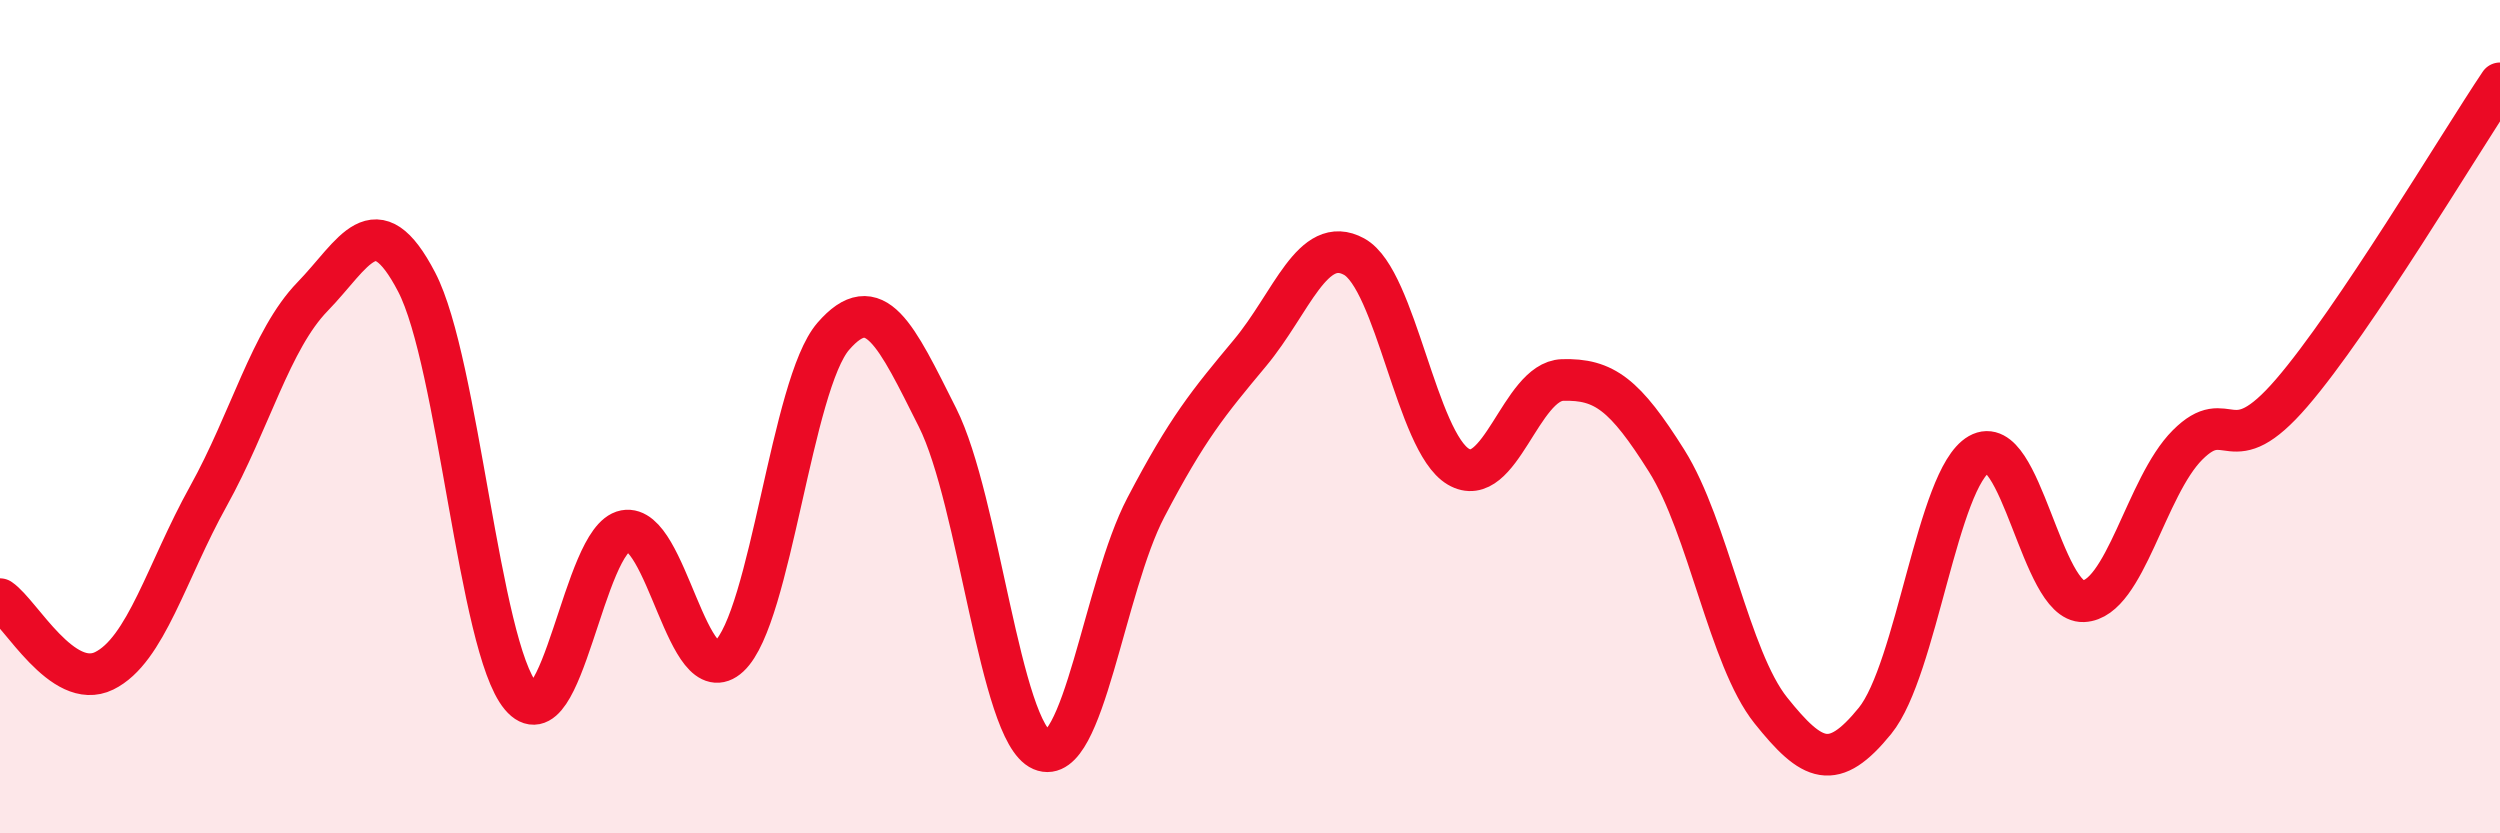 
    <svg width="60" height="20" viewBox="0 0 60 20" xmlns="http://www.w3.org/2000/svg">
      <path
        d="M 0,14.38 C 0.5,14.72 1.5,16.59 2.5,16.1 C 3.5,15.61 4,13.71 5,11.91 C 6,10.11 6.5,8.15 7.5,7.12 C 8.5,6.09 9,4.85 10,6.77 C 11,8.69 11.5,15.52 12.5,16.71 C 13.5,17.9 14,12.93 15,12.74 C 16,12.55 16.5,16.68 17.5,15.75 C 18.5,14.82 19,9.22 20,8.07 C 21,6.92 21.5,8.03 22.5,10.02 C 23.5,12.01 24,17.57 25,18 C 26,18.43 26.5,14.09 27.5,12.18 C 28.5,10.27 29,9.67 30,8.47 C 31,7.27 31.5,5.61 32.5,6.16 C 33.5,6.71 34,10.61 35,11.2 C 36,11.79 36.5,9.15 37.5,9.12 C 38.5,9.09 39,9.47 40,11.06 C 41,12.65 41.5,15.8 42.5,17.05 C 43.5,18.3 44,18.53 45,17.3 C 46,16.07 46.5,11.47 47.5,10.9 C 48.5,10.33 49,14.47 50,14.43 C 51,14.39 51.5,11.68 52.5,10.68 C 53.5,9.68 53.5,11.17 55,9.43 C 56.5,7.69 59,3.49 60,2L60 20L0 20Z"
        fill="#EB0A25"
        opacity="0.1"
        stroke-linecap="round"
        stroke-linejoin="round"
      />
      <path
        d="M 0,14.38 C 0.5,14.72 1.5,16.59 2.5,16.1 C 3.5,15.61 4,13.71 5,11.91 C 6,10.11 6.5,8.15 7.5,7.12 C 8.5,6.09 9,4.85 10,6.77 C 11,8.69 11.5,15.52 12.5,16.71 C 13.5,17.9 14,12.93 15,12.74 C 16,12.55 16.5,16.68 17.5,15.75 C 18.5,14.82 19,9.22 20,8.07 C 21,6.92 21.5,8.03 22.5,10.02 C 23.5,12.01 24,17.57 25,18 C 26,18.43 26.5,14.09 27.5,12.18 C 28.5,10.27 29,9.67 30,8.47 C 31,7.27 31.5,5.61 32.5,6.16 C 33.5,6.71 34,10.61 35,11.2 C 36,11.79 36.5,9.15 37.5,9.12 C 38.5,9.09 39,9.47 40,11.06 C 41,12.65 41.5,15.8 42.5,17.05 C 43.5,18.3 44,18.53 45,17.3 C 46,16.07 46.5,11.47 47.5,10.9 C 48.5,10.33 49,14.47 50,14.43 C 51,14.39 51.5,11.68 52.5,10.68 C 53.5,9.68 53.5,11.17 55,9.43 C 56.5,7.69 59,3.49 60,2"
        stroke="#EB0A25"
        stroke-width="1"
        fill="none"
        stroke-linecap="round"
        stroke-linejoin="round"
      />
    </svg>
  